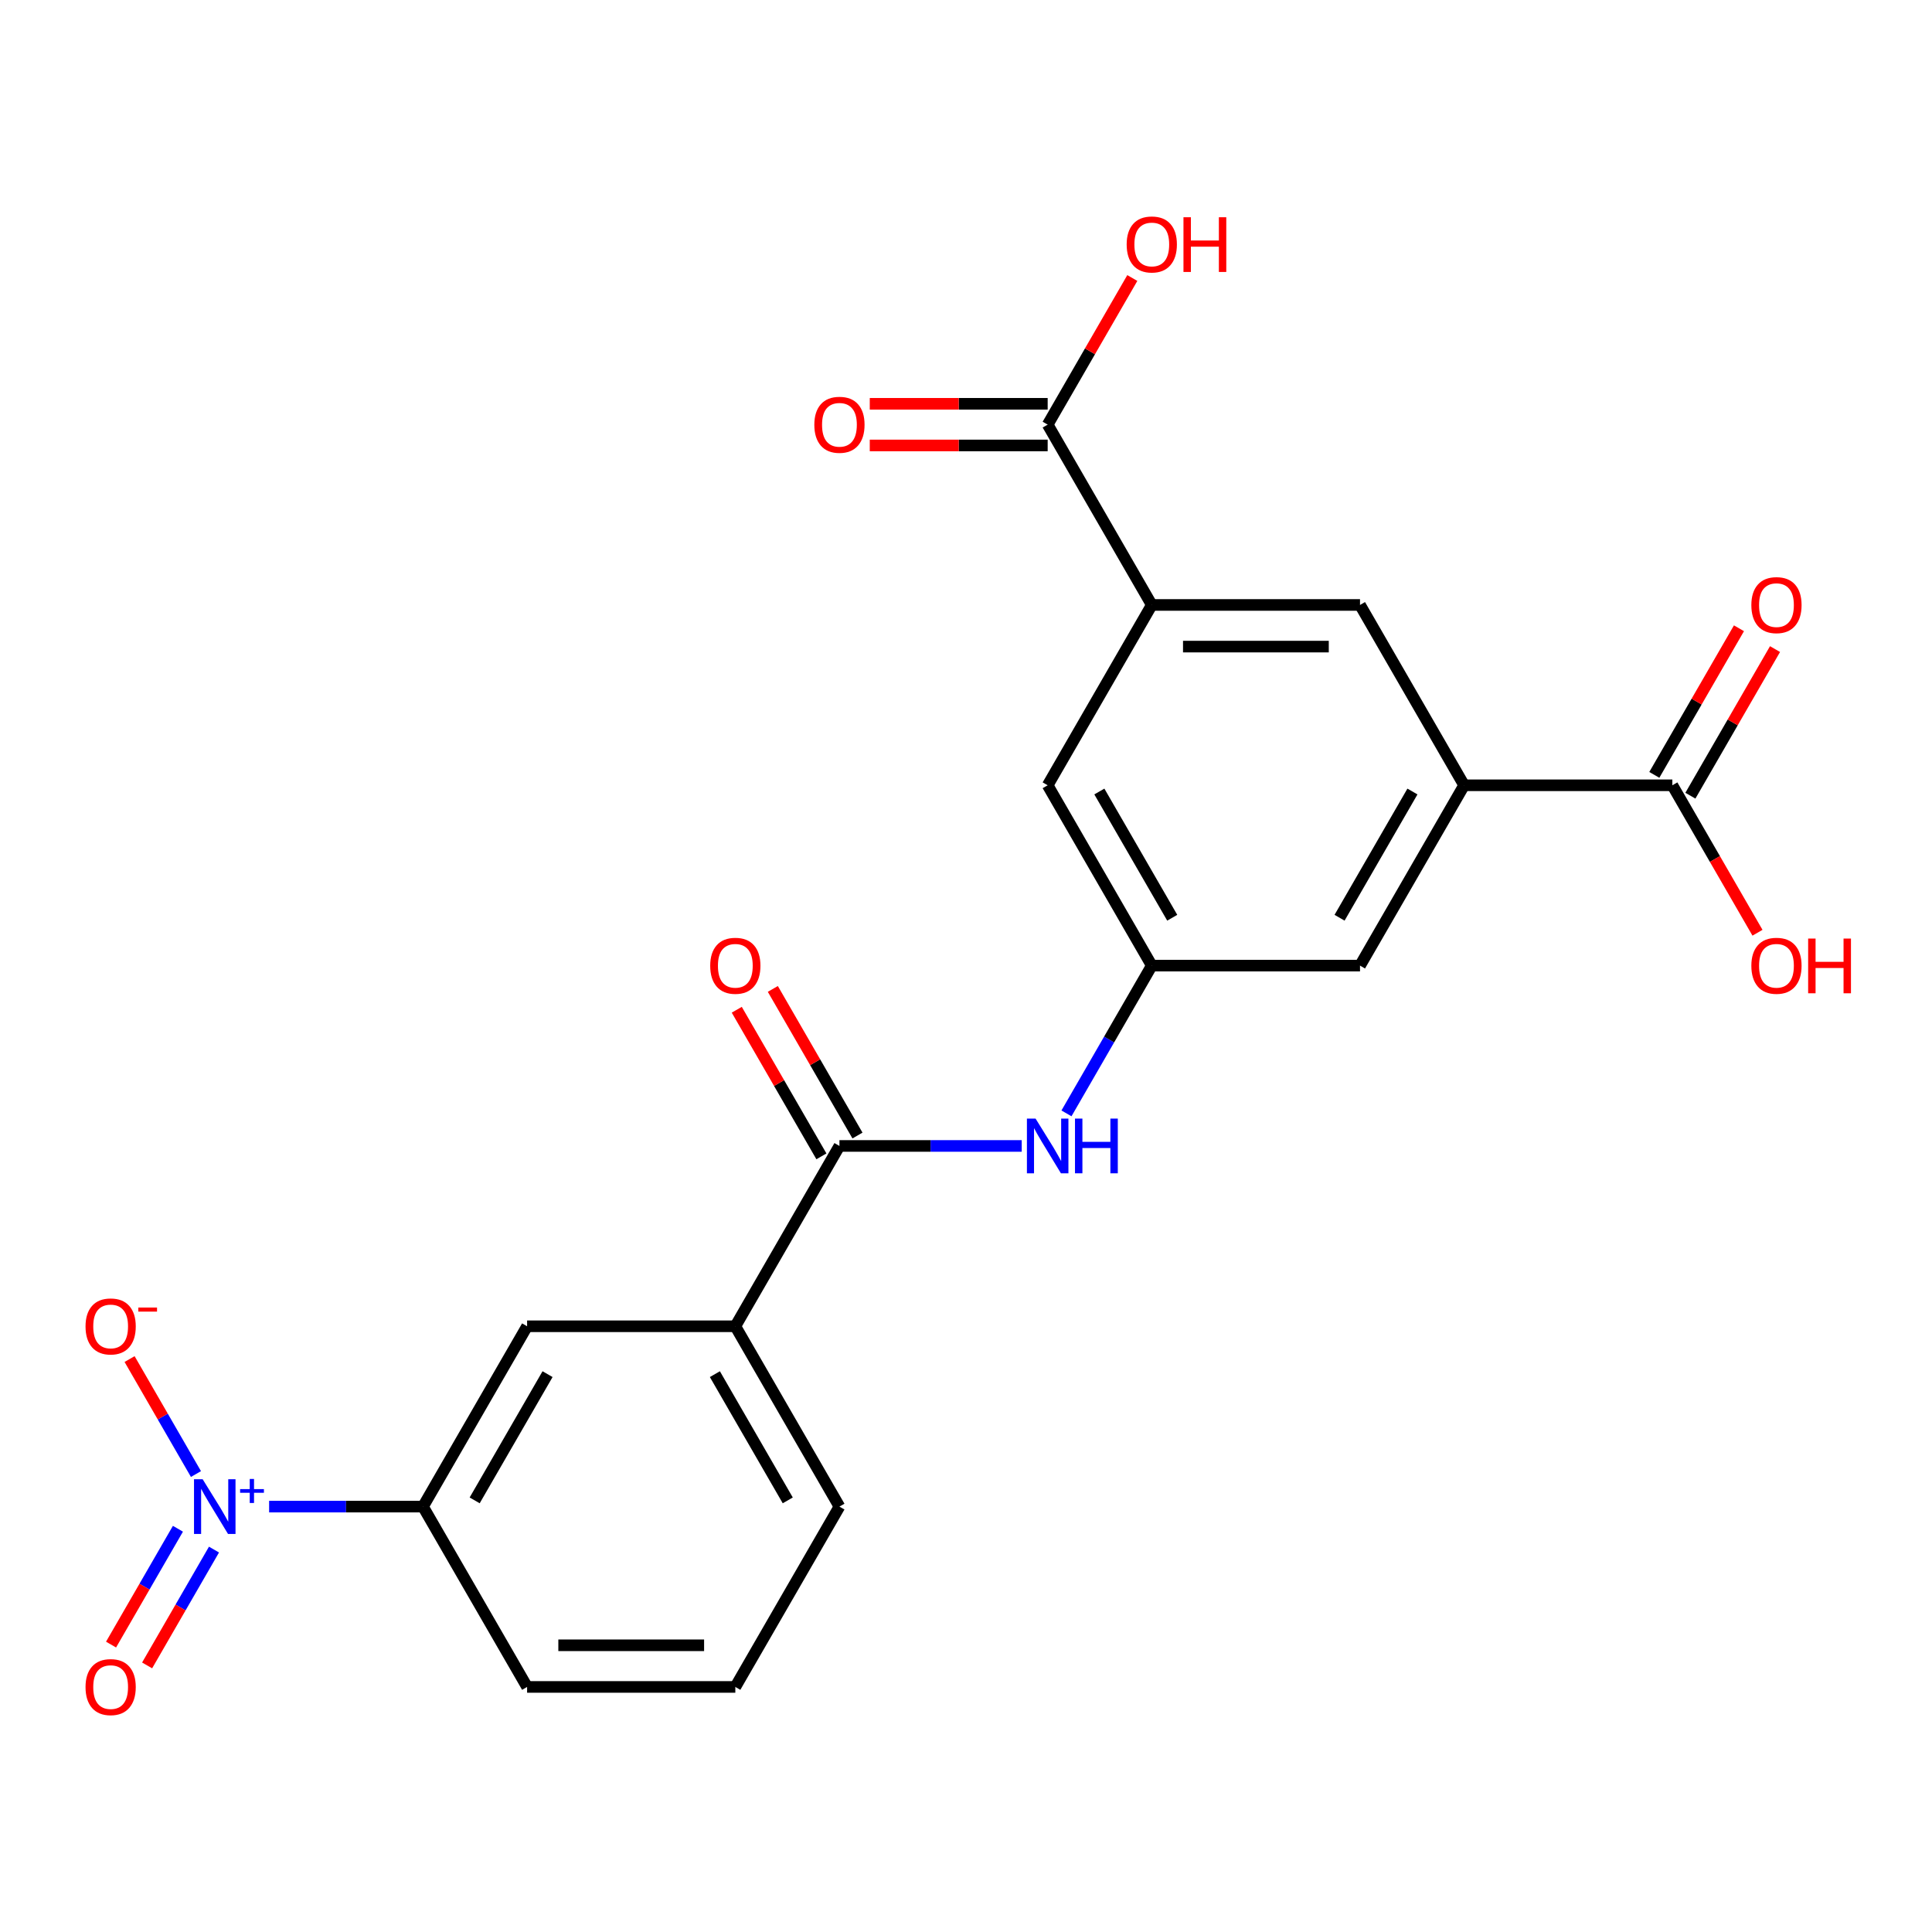 <?xml version='1.0' encoding='iso-8859-1'?>
<svg version='1.1' baseProfile='full'
              xmlns='http://www.w3.org/2000/svg'
                      xmlns:rdkit='http://www.rdkit.org/xml'
                      xmlns:xlink='http://www.w3.org/1999/xlink'
                  xml:space='preserve'
width='1000px' height='1000px' viewBox='0 0 1000 1000'>
<!-- END OF HEADER -->
<rect style='opacity:1.0;fill:#FFFFFF;stroke:none' width='1000' height='1000' x='0' y='0'> </rect>
<path class='bond-6' d='M 139.299,779.816 L 179.119,779.816' style='fill:none;fill-rule:evenodd;stroke:#0000FF;stroke-width:6px;stroke-linecap:butt;stroke-linejoin:miter;stroke-opacity:1' />
<path class='bond-6' d='M 179.119,779.816 L 218.938,779.816' style='fill:none;fill-rule:evenodd;stroke:#000000;stroke-width:6px;stroke-linecap:butt;stroke-linejoin:miter;stroke-opacity:1' />
<path class='bond-11' d='M 101.429,762.961 L 84.249,733.203' style='fill:none;fill-rule:evenodd;stroke:#0000FF;stroke-width:6px;stroke-linecap:butt;stroke-linejoin:miter;stroke-opacity:1' />
<path class='bond-11' d='M 84.249,733.203 L 67.068,703.445' style='fill:none;fill-rule:evenodd;stroke:#FF0000;stroke-width:6px;stroke-linecap:butt;stroke-linejoin:miter;stroke-opacity:1' />
<path class='bond-14' d='M 92.095,791.281 L 74.788,821.259' style='fill:none;fill-rule:evenodd;stroke:#0000FF;stroke-width:6px;stroke-linecap:butt;stroke-linejoin:miter;stroke-opacity:1' />
<path class='bond-14' d='M 74.788,821.259 L 57.48,851.237' style='fill:none;fill-rule:evenodd;stroke:#FF0000;stroke-width:6px;stroke-linecap:butt;stroke-linejoin:miter;stroke-opacity:1' />
<path class='bond-14' d='M 110.763,802.059 L 93.455,832.037' style='fill:none;fill-rule:evenodd;stroke:#0000FF;stroke-width:6px;stroke-linecap:butt;stroke-linejoin:miter;stroke-opacity:1' />
<path class='bond-14' d='M 93.455,832.037 L 76.147,862.015' style='fill:none;fill-rule:evenodd;stroke:#FF0000;stroke-width:6px;stroke-linecap:butt;stroke-linejoin:miter;stroke-opacity:1' />
<path class='bond-0' d='M 434.494,593.139 L 380.605,686.477' style='fill:none;fill-rule:evenodd;stroke:#000000;stroke-width:6px;stroke-linecap:butt;stroke-linejoin:miter;stroke-opacity:1' />
<path class='bond-3' d='M 434.494,593.139 L 481.666,593.139' style='fill:none;fill-rule:evenodd;stroke:#000000;stroke-width:6px;stroke-linecap:butt;stroke-linejoin:miter;stroke-opacity:1' />
<path class='bond-3' d='M 481.666,593.139 L 528.838,593.139' style='fill:none;fill-rule:evenodd;stroke:#0000FF;stroke-width:6px;stroke-linecap:butt;stroke-linejoin:miter;stroke-opacity:1' />
<path class='bond-15' d='M 443.828,587.75 L 421.922,549.808' style='fill:none;fill-rule:evenodd;stroke:#000000;stroke-width:6px;stroke-linecap:butt;stroke-linejoin:miter;stroke-opacity:1' />
<path class='bond-15' d='M 421.922,549.808 L 400.016,511.866' style='fill:none;fill-rule:evenodd;stroke:#FF0000;stroke-width:6px;stroke-linecap:butt;stroke-linejoin:miter;stroke-opacity:1' />
<path class='bond-15' d='M 425.16,598.527 L 403.255,560.585' style='fill:none;fill-rule:evenodd;stroke:#000000;stroke-width:6px;stroke-linecap:butt;stroke-linejoin:miter;stroke-opacity:1' />
<path class='bond-15' d='M 403.255,560.585 L 381.349,522.643' style='fill:none;fill-rule:evenodd;stroke:#FF0000;stroke-width:6px;stroke-linecap:butt;stroke-linejoin:miter;stroke-opacity:1' />
<path class='bond-1' d='M 757.828,406.462 L 703.939,499.8' style='fill:none;fill-rule:evenodd;stroke:#000000;stroke-width:6px;stroke-linecap:butt;stroke-linejoin:miter;stroke-opacity:1' />
<path class='bond-1' d='M 731.077,409.684 L 693.355,475.021' style='fill:none;fill-rule:evenodd;stroke:#000000;stroke-width:6px;stroke-linecap:butt;stroke-linejoin:miter;stroke-opacity:1' />
<path class='bond-4' d='M 757.828,406.462 L 865.606,406.462' style='fill:none;fill-rule:evenodd;stroke:#000000;stroke-width:6px;stroke-linecap:butt;stroke-linejoin:miter;stroke-opacity:1' />
<path class='bond-24' d='M 757.828,406.462 L 703.939,313.123' style='fill:none;fill-rule:evenodd;stroke:#000000;stroke-width:6px;stroke-linecap:butt;stroke-linejoin:miter;stroke-opacity:1' />
<path class='bond-2' d='M 596.161,313.123 L 542.272,406.462' style='fill:none;fill-rule:evenodd;stroke:#000000;stroke-width:6px;stroke-linecap:butt;stroke-linejoin:miter;stroke-opacity:1' />
<path class='bond-5' d='M 596.161,313.123 L 542.272,219.784' style='fill:none;fill-rule:evenodd;stroke:#000000;stroke-width:6px;stroke-linecap:butt;stroke-linejoin:miter;stroke-opacity:1' />
<path class='bond-8' d='M 596.161,313.123 L 703.939,313.123' style='fill:none;fill-rule:evenodd;stroke:#000000;stroke-width:6px;stroke-linecap:butt;stroke-linejoin:miter;stroke-opacity:1' />
<path class='bond-8' d='M 612.328,334.679 L 687.773,334.679' style='fill:none;fill-rule:evenodd;stroke:#000000;stroke-width:6px;stroke-linecap:butt;stroke-linejoin:miter;stroke-opacity:1' />
<path class='bond-7' d='M 552.003,576.284 L 574.082,538.042' style='fill:none;fill-rule:evenodd;stroke:#0000FF;stroke-width:6px;stroke-linecap:butt;stroke-linejoin:miter;stroke-opacity:1' />
<path class='bond-7' d='M 574.082,538.042 L 596.161,499.8' style='fill:none;fill-rule:evenodd;stroke:#000000;stroke-width:6px;stroke-linecap:butt;stroke-linejoin:miter;stroke-opacity:1' />
<path class='bond-17' d='M 874.94,411.85 L 896.846,373.908' style='fill:none;fill-rule:evenodd;stroke:#000000;stroke-width:6px;stroke-linecap:butt;stroke-linejoin:miter;stroke-opacity:1' />
<path class='bond-17' d='M 896.846,373.908 L 918.752,335.966' style='fill:none;fill-rule:evenodd;stroke:#FF0000;stroke-width:6px;stroke-linecap:butt;stroke-linejoin:miter;stroke-opacity:1' />
<path class='bond-17' d='M 856.273,401.073 L 878.178,363.131' style='fill:none;fill-rule:evenodd;stroke:#000000;stroke-width:6px;stroke-linecap:butt;stroke-linejoin:miter;stroke-opacity:1' />
<path class='bond-17' d='M 878.178,363.131 L 900.084,325.189' style='fill:none;fill-rule:evenodd;stroke:#FF0000;stroke-width:6px;stroke-linecap:butt;stroke-linejoin:miter;stroke-opacity:1' />
<path class='bond-19' d='M 865.606,406.462 L 887.639,444.624' style='fill:none;fill-rule:evenodd;stroke:#000000;stroke-width:6px;stroke-linecap:butt;stroke-linejoin:miter;stroke-opacity:1' />
<path class='bond-19' d='M 887.639,444.624 L 909.672,482.786' style='fill:none;fill-rule:evenodd;stroke:#FF0000;stroke-width:6px;stroke-linecap:butt;stroke-linejoin:miter;stroke-opacity:1' />
<path class='bond-16' d='M 542.272,209.007 L 496.231,209.007' style='fill:none;fill-rule:evenodd;stroke:#000000;stroke-width:6px;stroke-linecap:butt;stroke-linejoin:miter;stroke-opacity:1' />
<path class='bond-16' d='M 496.231,209.007 L 450.189,209.007' style='fill:none;fill-rule:evenodd;stroke:#FF0000;stroke-width:6px;stroke-linecap:butt;stroke-linejoin:miter;stroke-opacity:1' />
<path class='bond-16' d='M 542.272,230.562 L 496.231,230.562' style='fill:none;fill-rule:evenodd;stroke:#000000;stroke-width:6px;stroke-linecap:butt;stroke-linejoin:miter;stroke-opacity:1' />
<path class='bond-16' d='M 496.231,230.562 L 450.189,230.562' style='fill:none;fill-rule:evenodd;stroke:#FF0000;stroke-width:6px;stroke-linecap:butt;stroke-linejoin:miter;stroke-opacity:1' />
<path class='bond-18' d='M 542.272,219.784 L 564.178,181.842' style='fill:none;fill-rule:evenodd;stroke:#000000;stroke-width:6px;stroke-linecap:butt;stroke-linejoin:miter;stroke-opacity:1' />
<path class='bond-18' d='M 564.178,181.842 L 586.084,143.9' style='fill:none;fill-rule:evenodd;stroke:#FF0000;stroke-width:6px;stroke-linecap:butt;stroke-linejoin:miter;stroke-opacity:1' />
<path class='bond-10' d='M 218.938,779.816 L 272.827,686.477' style='fill:none;fill-rule:evenodd;stroke:#000000;stroke-width:6px;stroke-linecap:butt;stroke-linejoin:miter;stroke-opacity:1' />
<path class='bond-10' d='M 245.689,776.593 L 283.412,711.256' style='fill:none;fill-rule:evenodd;stroke:#000000;stroke-width:6px;stroke-linecap:butt;stroke-linejoin:miter;stroke-opacity:1' />
<path class='bond-20' d='M 218.938,779.816 L 272.827,873.154' style='fill:none;fill-rule:evenodd;stroke:#000000;stroke-width:6px;stroke-linecap:butt;stroke-linejoin:miter;stroke-opacity:1' />
<path class='bond-12' d='M 596.161,499.8 L 703.939,499.8' style='fill:none;fill-rule:evenodd;stroke:#000000;stroke-width:6px;stroke-linecap:butt;stroke-linejoin:miter;stroke-opacity:1' />
<path class='bond-13' d='M 596.161,499.8 L 542.272,406.462' style='fill:none;fill-rule:evenodd;stroke:#000000;stroke-width:6px;stroke-linecap:butt;stroke-linejoin:miter;stroke-opacity:1' />
<path class='bond-13' d='M 606.746,475.021 L 569.023,409.684' style='fill:none;fill-rule:evenodd;stroke:#000000;stroke-width:6px;stroke-linecap:butt;stroke-linejoin:miter;stroke-opacity:1' />
<path class='bond-9' d='M 380.605,686.477 L 272.827,686.477' style='fill:none;fill-rule:evenodd;stroke:#000000;stroke-width:6px;stroke-linecap:butt;stroke-linejoin:miter;stroke-opacity:1' />
<path class='bond-23' d='M 380.605,686.477 L 434.494,779.816' style='fill:none;fill-rule:evenodd;stroke:#000000;stroke-width:6px;stroke-linecap:butt;stroke-linejoin:miter;stroke-opacity:1' />
<path class='bond-23' d='M 370.021,711.256 L 407.743,776.593' style='fill:none;fill-rule:evenodd;stroke:#000000;stroke-width:6px;stroke-linecap:butt;stroke-linejoin:miter;stroke-opacity:1' />
<path class='bond-22' d='M 272.827,873.154 L 380.605,873.154' style='fill:none;fill-rule:evenodd;stroke:#000000;stroke-width:6px;stroke-linecap:butt;stroke-linejoin:miter;stroke-opacity:1' />
<path class='bond-22' d='M 288.994,851.598 L 364.439,851.598' style='fill:none;fill-rule:evenodd;stroke:#000000;stroke-width:6px;stroke-linecap:butt;stroke-linejoin:miter;stroke-opacity:1' />
<path class='bond-21' d='M 434.494,779.816 L 380.605,873.154' style='fill:none;fill-rule:evenodd;stroke:#000000;stroke-width:6px;stroke-linecap:butt;stroke-linejoin:miter;stroke-opacity:1' />
<path  class='atom-0' d='M 104.9 765.656
L 114.18 780.656
Q 115.1 782.136, 116.58 784.816
Q 118.06 787.496, 118.14 787.656
L 118.14 765.656
L 121.9 765.656
L 121.9 793.976
L 118.02 793.976
L 108.06 777.576
Q 106.9 775.656, 105.66 773.456
Q 104.46 771.256, 104.1 770.576
L 104.1 793.976
L 100.42 793.976
L 100.42 765.656
L 104.9 765.656
' fill='#0000FF'/>
<path  class='atom-0' d='M 124.276 770.76
L 129.266 770.76
L 129.266 765.507
L 131.483 765.507
L 131.483 770.76
L 136.605 770.76
L 136.605 772.661
L 131.483 772.661
L 131.483 777.941
L 129.266 777.941
L 129.266 772.661
L 124.276 772.661
L 124.276 770.76
' fill='#0000FF'/>
<path  class='atom-4' d='M 536.012 578.979
L 545.292 593.979
Q 546.212 595.459, 547.692 598.139
Q 549.172 600.819, 549.252 600.979
L 549.252 578.979
L 553.012 578.979
L 553.012 607.299
L 549.132 607.299
L 539.172 590.899
Q 538.012 588.979, 536.772 586.779
Q 535.572 584.579, 535.212 583.899
L 535.212 607.299
L 531.532 607.299
L 531.532 578.979
L 536.012 578.979
' fill='#0000FF'/>
<path  class='atom-4' d='M 556.412 578.979
L 560.252 578.979
L 560.252 591.019
L 574.732 591.019
L 574.732 578.979
L 578.572 578.979
L 578.572 607.299
L 574.732 607.299
L 574.732 594.219
L 560.252 594.219
L 560.252 607.299
L 556.412 607.299
L 556.412 578.979
' fill='#0000FF'/>
<path  class='atom-12' d='M 44.271 686.557
Q 44.271 679.757, 47.631 675.957
Q 50.991 672.157, 57.271 672.157
Q 63.551 672.157, 66.911 675.957
Q 70.271 679.757, 70.271 686.557
Q 70.271 693.437, 66.871 697.357
Q 63.471 701.237, 57.271 701.237
Q 51.031 701.237, 47.631 697.357
Q 44.271 693.477, 44.271 686.557
M 57.271 698.037
Q 61.591 698.037, 63.911 695.157
Q 66.271 692.237, 66.271 686.557
Q 66.271 680.997, 63.911 678.197
Q 61.591 675.357, 57.271 675.357
Q 52.951 675.357, 50.591 678.157
Q 48.271 680.957, 48.271 686.557
Q 48.271 692.277, 50.591 695.157
Q 52.951 698.037, 57.271 698.037
' fill='#FF0000'/>
<path  class='atom-12' d='M 71.591 676.779
L 81.28 676.779
L 81.28 678.891
L 71.591 678.891
L 71.591 676.779
' fill='#FF0000'/>
<path  class='atom-15' d='M 44.271 873.234
Q 44.271 866.434, 47.631 862.634
Q 50.991 858.834, 57.271 858.834
Q 63.551 858.834, 66.911 862.634
Q 70.271 866.434, 70.271 873.234
Q 70.271 880.114, 66.871 884.034
Q 63.471 887.914, 57.271 887.914
Q 51.031 887.914, 47.631 884.034
Q 44.271 880.154, 44.271 873.234
M 57.271 884.714
Q 61.591 884.714, 63.911 881.834
Q 66.271 878.914, 66.271 873.234
Q 66.271 867.674, 63.911 864.874
Q 61.591 862.034, 57.271 862.034
Q 52.951 862.034, 50.591 864.834
Q 48.271 867.634, 48.271 873.234
Q 48.271 878.954, 50.591 881.834
Q 52.951 884.714, 57.271 884.714
' fill='#FF0000'/>
<path  class='atom-16' d='M 367.605 499.88
Q 367.605 493.08, 370.965 489.28
Q 374.325 485.48, 380.605 485.48
Q 386.885 485.48, 390.245 489.28
Q 393.605 493.08, 393.605 499.88
Q 393.605 506.76, 390.205 510.68
Q 386.805 514.56, 380.605 514.56
Q 374.365 514.56, 370.965 510.68
Q 367.605 506.8, 367.605 499.88
M 380.605 511.36
Q 384.925 511.36, 387.245 508.48
Q 389.605 505.56, 389.605 499.88
Q 389.605 494.32, 387.245 491.52
Q 384.925 488.68, 380.605 488.68
Q 376.285 488.68, 373.925 491.48
Q 371.605 494.28, 371.605 499.88
Q 371.605 505.6, 373.925 508.48
Q 376.285 511.36, 380.605 511.36
' fill='#FF0000'/>
<path  class='atom-17' d='M 421.494 219.864
Q 421.494 213.064, 424.854 209.264
Q 428.214 205.464, 434.494 205.464
Q 440.774 205.464, 444.134 209.264
Q 447.494 213.064, 447.494 219.864
Q 447.494 226.744, 444.094 230.664
Q 440.694 234.544, 434.494 234.544
Q 428.254 234.544, 424.854 230.664
Q 421.494 226.784, 421.494 219.864
M 434.494 231.344
Q 438.814 231.344, 441.134 228.464
Q 443.494 225.544, 443.494 219.864
Q 443.494 214.304, 441.134 211.504
Q 438.814 208.664, 434.494 208.664
Q 430.174 208.664, 427.814 211.464
Q 425.494 214.264, 425.494 219.864
Q 425.494 225.584, 427.814 228.464
Q 430.174 231.344, 434.494 231.344
' fill='#FF0000'/>
<path  class='atom-18' d='M 906.495 313.203
Q 906.495 306.403, 909.855 302.603
Q 913.215 298.803, 919.495 298.803
Q 925.775 298.803, 929.135 302.603
Q 932.495 306.403, 932.495 313.203
Q 932.495 320.083, 929.095 324.003
Q 925.695 327.883, 919.495 327.883
Q 913.255 327.883, 909.855 324.003
Q 906.495 320.123, 906.495 313.203
M 919.495 324.683
Q 923.815 324.683, 926.135 321.803
Q 928.495 318.883, 928.495 313.203
Q 928.495 307.643, 926.135 304.843
Q 923.815 302.003, 919.495 302.003
Q 915.175 302.003, 912.815 304.803
Q 910.495 307.603, 910.495 313.203
Q 910.495 318.923, 912.815 321.803
Q 915.175 324.683, 919.495 324.683
' fill='#FF0000'/>
<path  class='atom-19' d='M 583.161 126.526
Q 583.161 119.726, 586.521 115.926
Q 589.881 112.126, 596.161 112.126
Q 602.441 112.126, 605.801 115.926
Q 609.161 119.726, 609.161 126.526
Q 609.161 133.406, 605.761 137.326
Q 602.361 141.206, 596.161 141.206
Q 589.921 141.206, 586.521 137.326
Q 583.161 133.446, 583.161 126.526
M 596.161 138.006
Q 600.481 138.006, 602.801 135.126
Q 605.161 132.206, 605.161 126.526
Q 605.161 120.966, 602.801 118.166
Q 600.481 115.326, 596.161 115.326
Q 591.841 115.326, 589.481 118.126
Q 587.161 120.926, 587.161 126.526
Q 587.161 132.246, 589.481 135.126
Q 591.841 138.006, 596.161 138.006
' fill='#FF0000'/>
<path  class='atom-19' d='M 612.561 112.446
L 616.401 112.446
L 616.401 124.486
L 630.881 124.486
L 630.881 112.446
L 634.721 112.446
L 634.721 140.766
L 630.881 140.766
L 630.881 127.686
L 616.401 127.686
L 616.401 140.766
L 612.561 140.766
L 612.561 112.446
' fill='#FF0000'/>
<path  class='atom-20' d='M 906.495 499.88
Q 906.495 493.08, 909.855 489.28
Q 913.215 485.48, 919.495 485.48
Q 925.775 485.48, 929.135 489.28
Q 932.495 493.08, 932.495 499.88
Q 932.495 506.76, 929.095 510.68
Q 925.695 514.56, 919.495 514.56
Q 913.255 514.56, 909.855 510.68
Q 906.495 506.8, 906.495 499.88
M 919.495 511.36
Q 923.815 511.36, 926.135 508.48
Q 928.495 505.56, 928.495 499.88
Q 928.495 494.32, 926.135 491.52
Q 923.815 488.68, 919.495 488.68
Q 915.175 488.68, 912.815 491.48
Q 910.495 494.28, 910.495 499.88
Q 910.495 505.6, 912.815 508.48
Q 915.175 511.36, 919.495 511.36
' fill='#FF0000'/>
<path  class='atom-20' d='M 935.895 485.8
L 939.735 485.8
L 939.735 497.84
L 954.215 497.84
L 954.215 485.8
L 958.055 485.8
L 958.055 514.12
L 954.215 514.12
L 954.215 501.04
L 939.735 501.04
L 939.735 514.12
L 935.895 514.12
L 935.895 485.8
' fill='#FF0000'/>
</svg>
